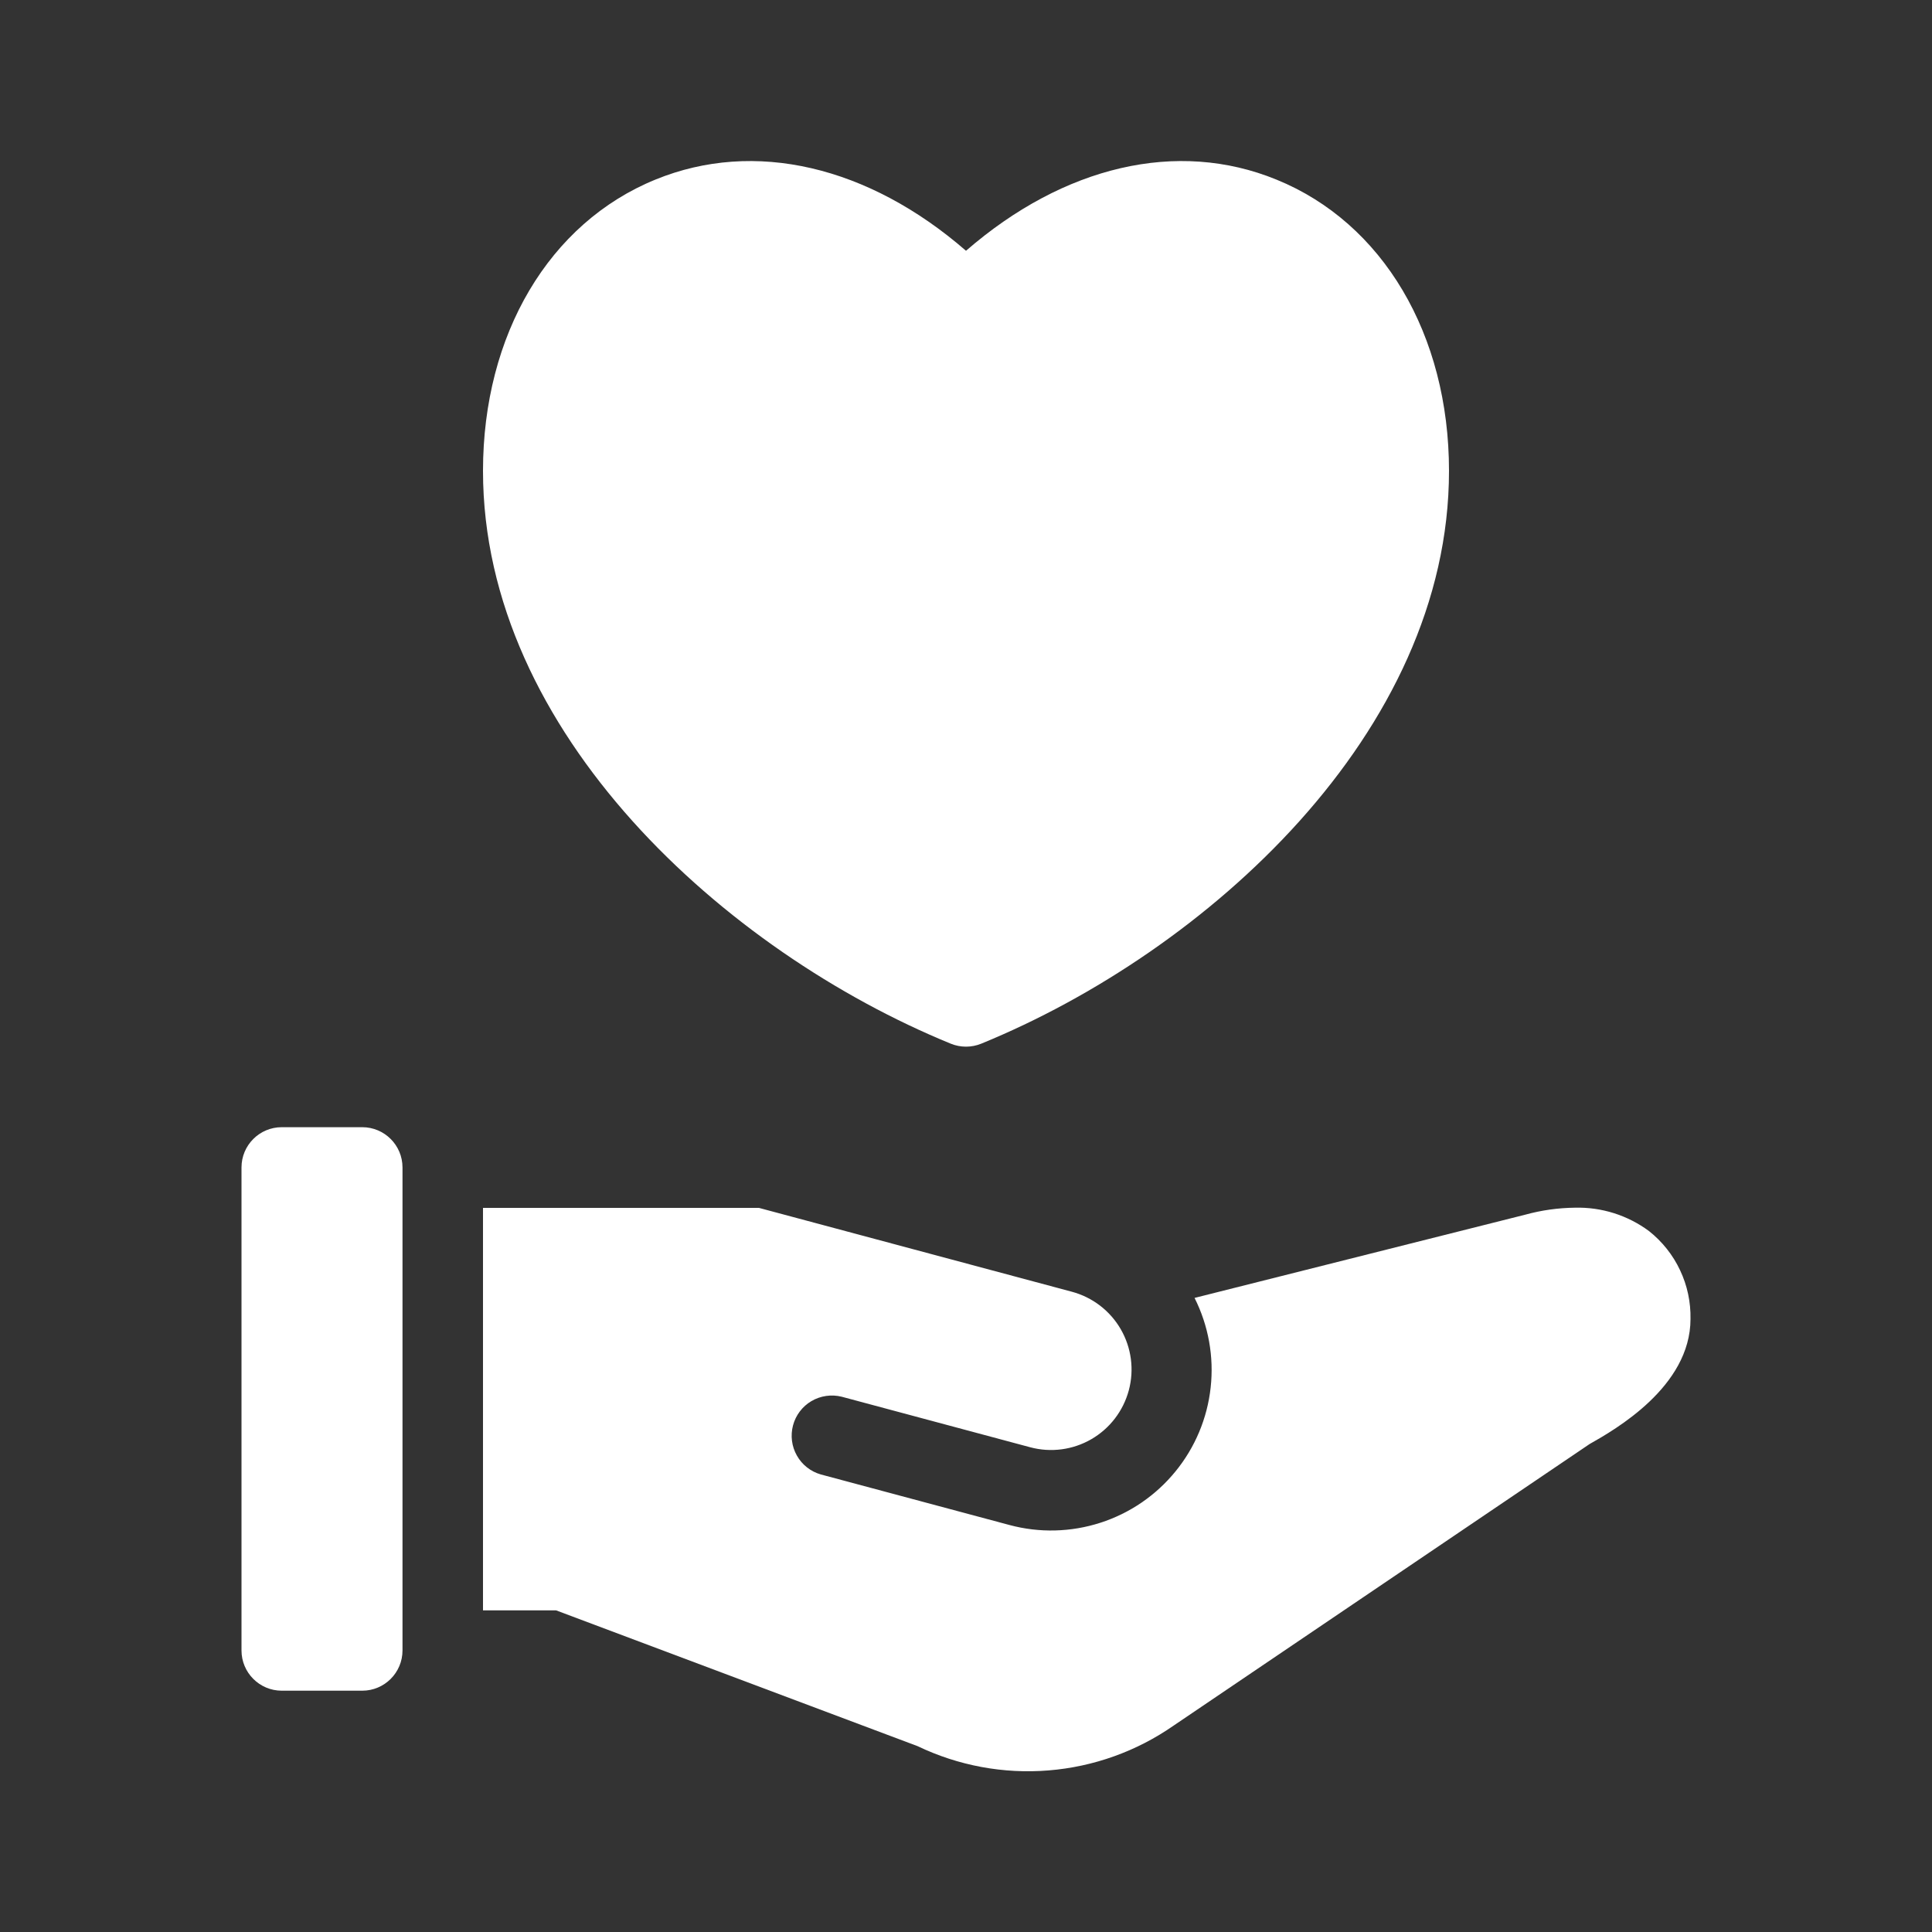 <svg width="30" height="30" viewBox="0 0 30 30" fill="none" xmlns="http://www.w3.org/2000/svg">
<rect x="0" y="0" width="30" height="30" fill="#333333" stroke="none"/>
<path d="M5.625 17.503H4.375C4.03 17.503 3.75 17.783 3.75 18.128V25.628C3.75 25.973 4.03 26.253 4.375 26.253H5.625C5.97 26.253 6.25 25.973 6.25 25.628V18.128C6.25 17.783 5.97 17.503 5.625 17.503Z" fill="white"/>
<path d="M14.763 16.206C14.915 16.268 15.085 16.268 15.237 16.206C18.735 14.775 22.5 11.38 22.5 7.312C22.5 5.195 21.473 3.461 19.821 2.789C18.282 2.159 16.517 2.577 15 3.894C13.483 2.577 11.716 2.16 10.179 2.788C8.527 3.461 7.5 5.195 7.5 7.312C7.5 11.38 11.265 14.775 14.763 16.206V16.206Z" fill="white"/>
<path d="M25.607 19.117C25.274 18.87 24.869 18.742 24.454 18.753C24.195 18.756 23.936 18.792 23.686 18.861L18.549 20.154C18.765 20.584 18.852 21.067 18.799 21.545C18.747 22.023 18.557 22.476 18.253 22.848C17.949 23.221 17.544 23.498 17.087 23.645C16.629 23.793 16.138 23.805 15.674 23.68L12.745 22.895C12.588 22.85 12.454 22.745 12.374 22.602C12.293 22.46 12.272 22.291 12.314 22.133C12.356 21.975 12.459 21.839 12.6 21.756C12.742 21.673 12.91 21.649 13.069 21.688L15.997 22.473C16.317 22.559 16.659 22.514 16.946 22.348C17.233 22.182 17.442 21.909 17.528 21.589C17.614 21.269 17.569 20.927 17.403 20.64C17.237 20.353 16.964 20.144 16.644 20.058L11.785 18.756H7.5V25.006H8.636L14.248 27.114C14.88 27.417 15.582 27.548 16.281 27.491C16.98 27.435 17.652 27.194 18.227 26.793L24.683 22.423C25.07 22.204 26.25 21.536 26.25 20.481C26.255 20.219 26.2 19.96 26.088 19.724C25.977 19.487 25.812 19.28 25.607 19.117V19.117Z" fill="white"/>
</svg>
